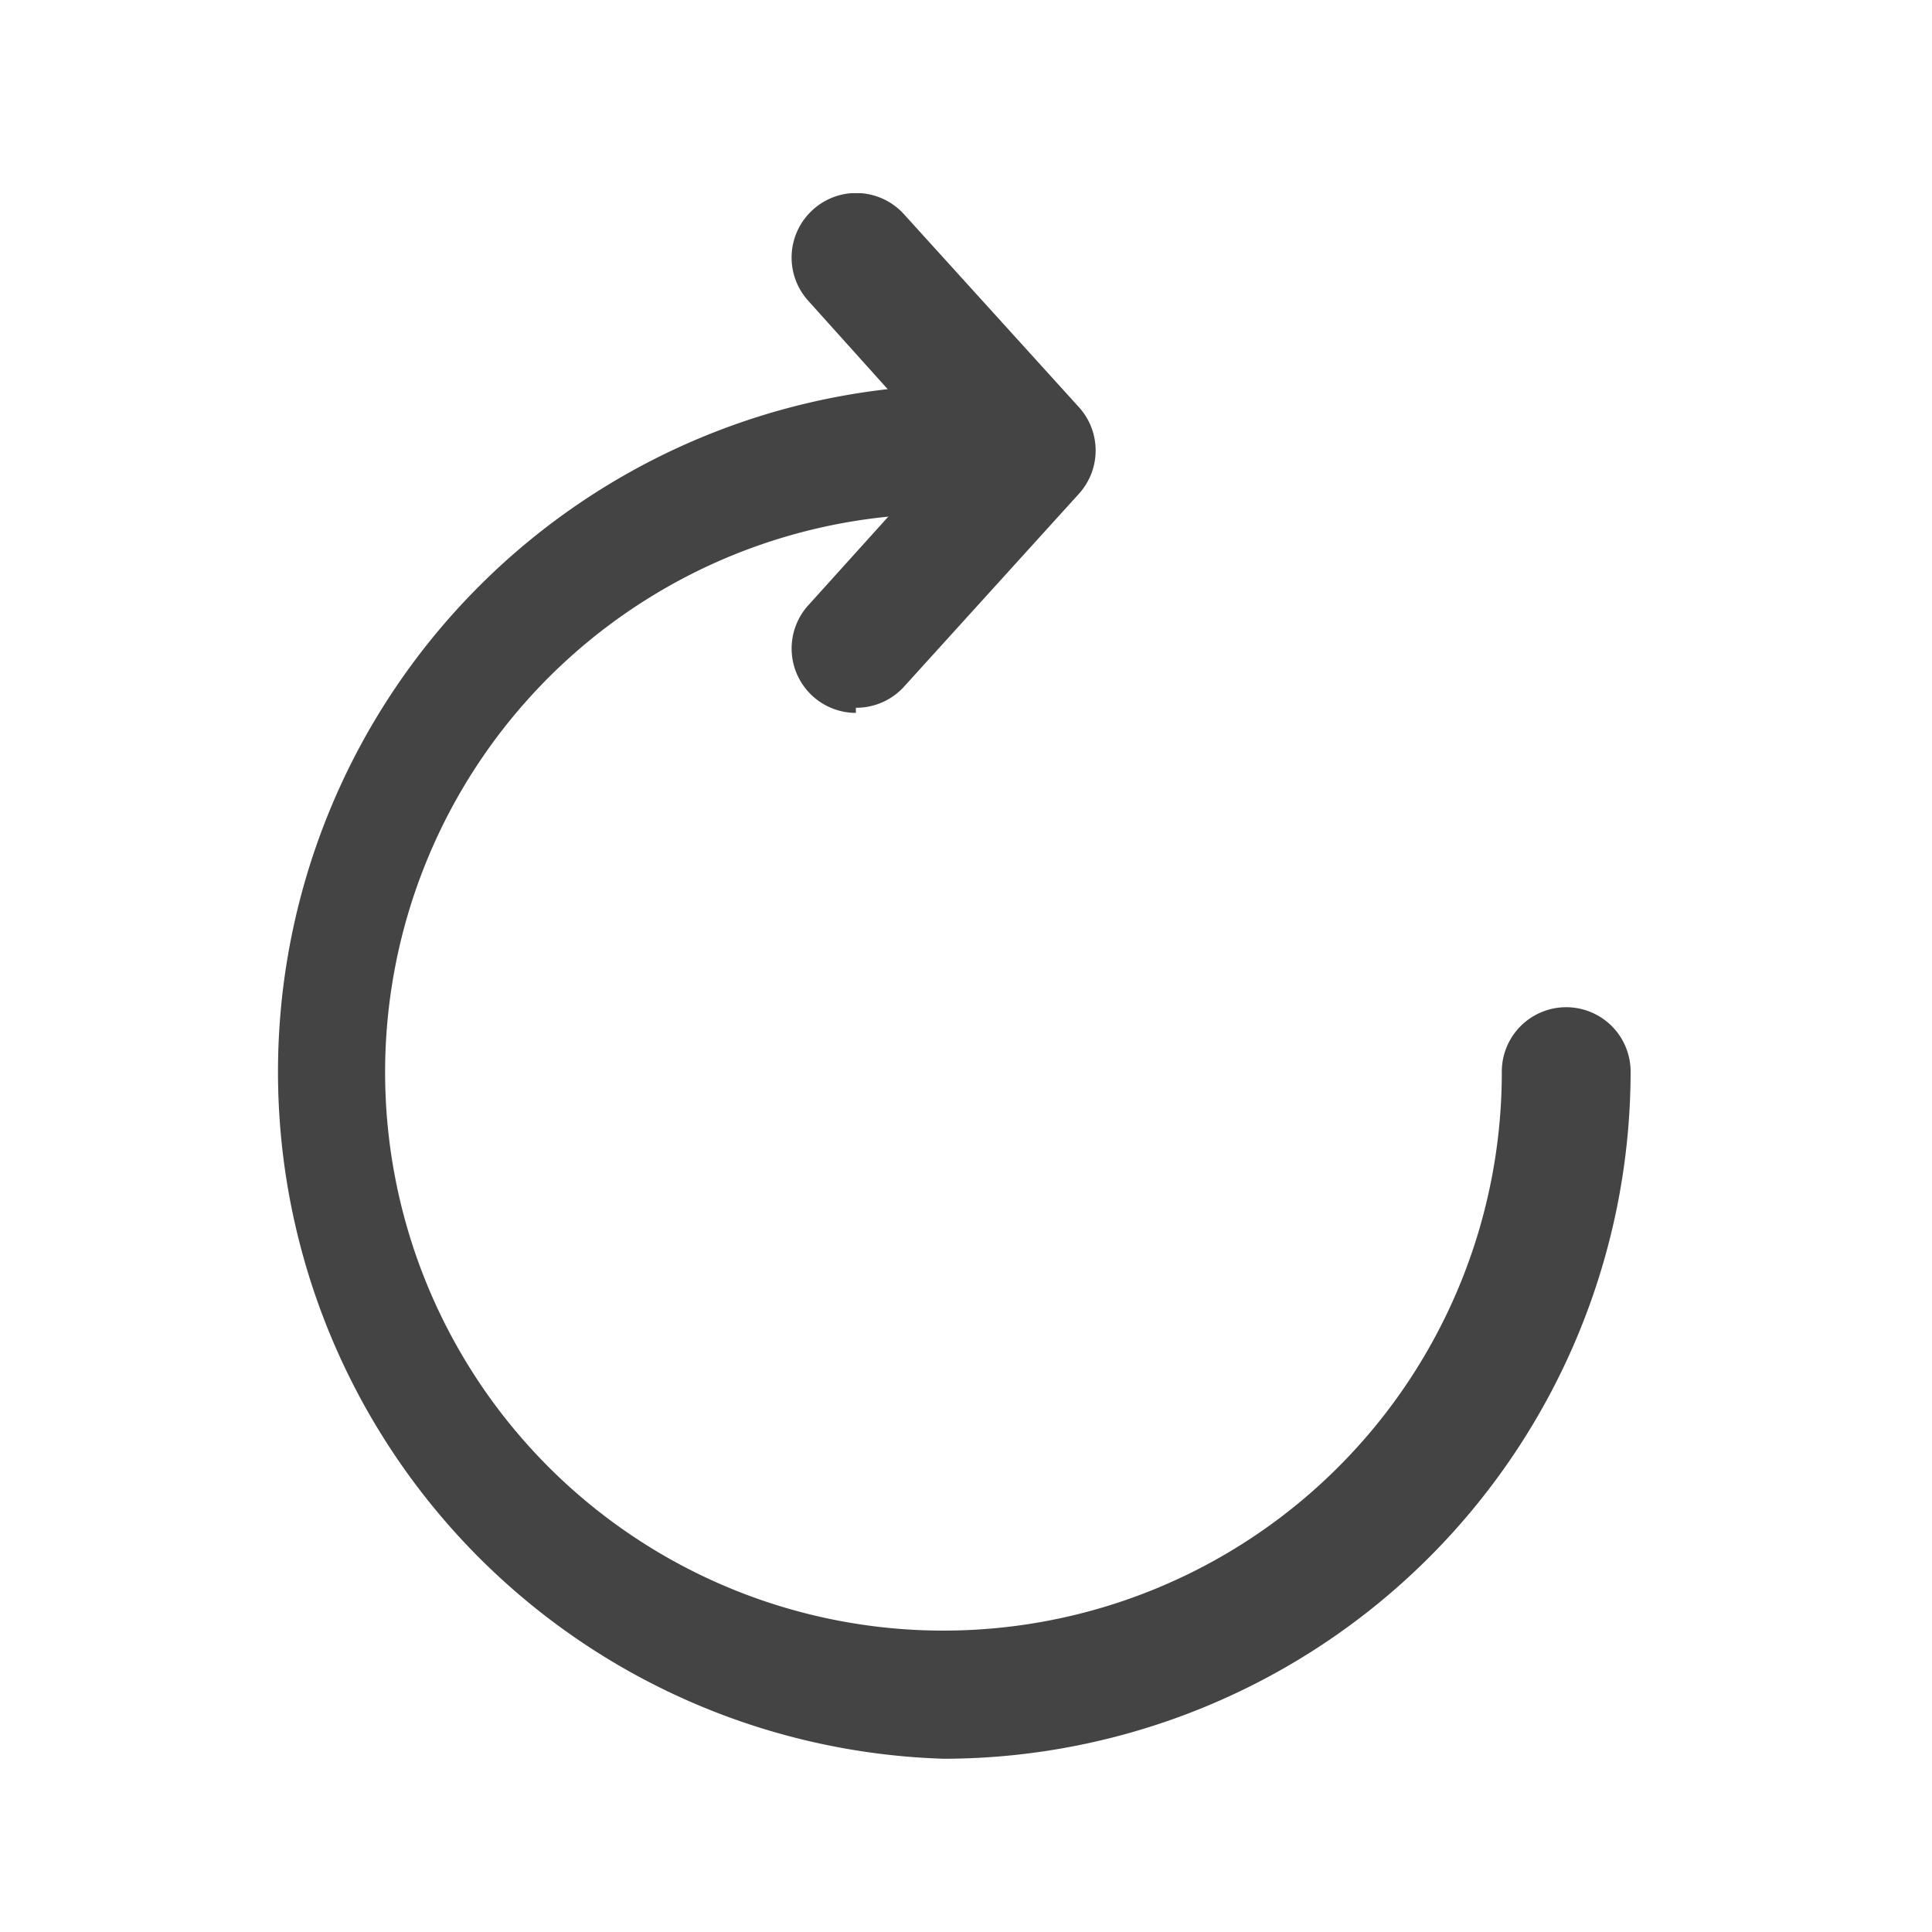 <svg width="30" height="30" fill="none" xmlns="http://www.w3.org/2000/svg"><g clip-path="url(#clip0_483_40)" fill="#444"><path d="M14.66 27.31a10.67 10.67 0 010-21.33 1 1 0 010 2 8.67 8.67 0 108.66 8.66 1 1 0 112 0 10.68 10.68 0 01-10.66 10.67z"/><path d="M13.29 11.07a1 1 0 01-.74-1.67l2.13-2.36-2.13-2.37a1 1 0 01.08-1.42 1 1 0 011.41.08l2.72 3a1 1 0 010 1.33l-2.72 3a1 1 0 01-.75.33v.08z"/></g><defs><clipPath id="clip0_483_40"><path fill="#fff" transform="translate(4 3)" d="M0 0h21.32v24.31H0z"/></clipPath></defs></svg>